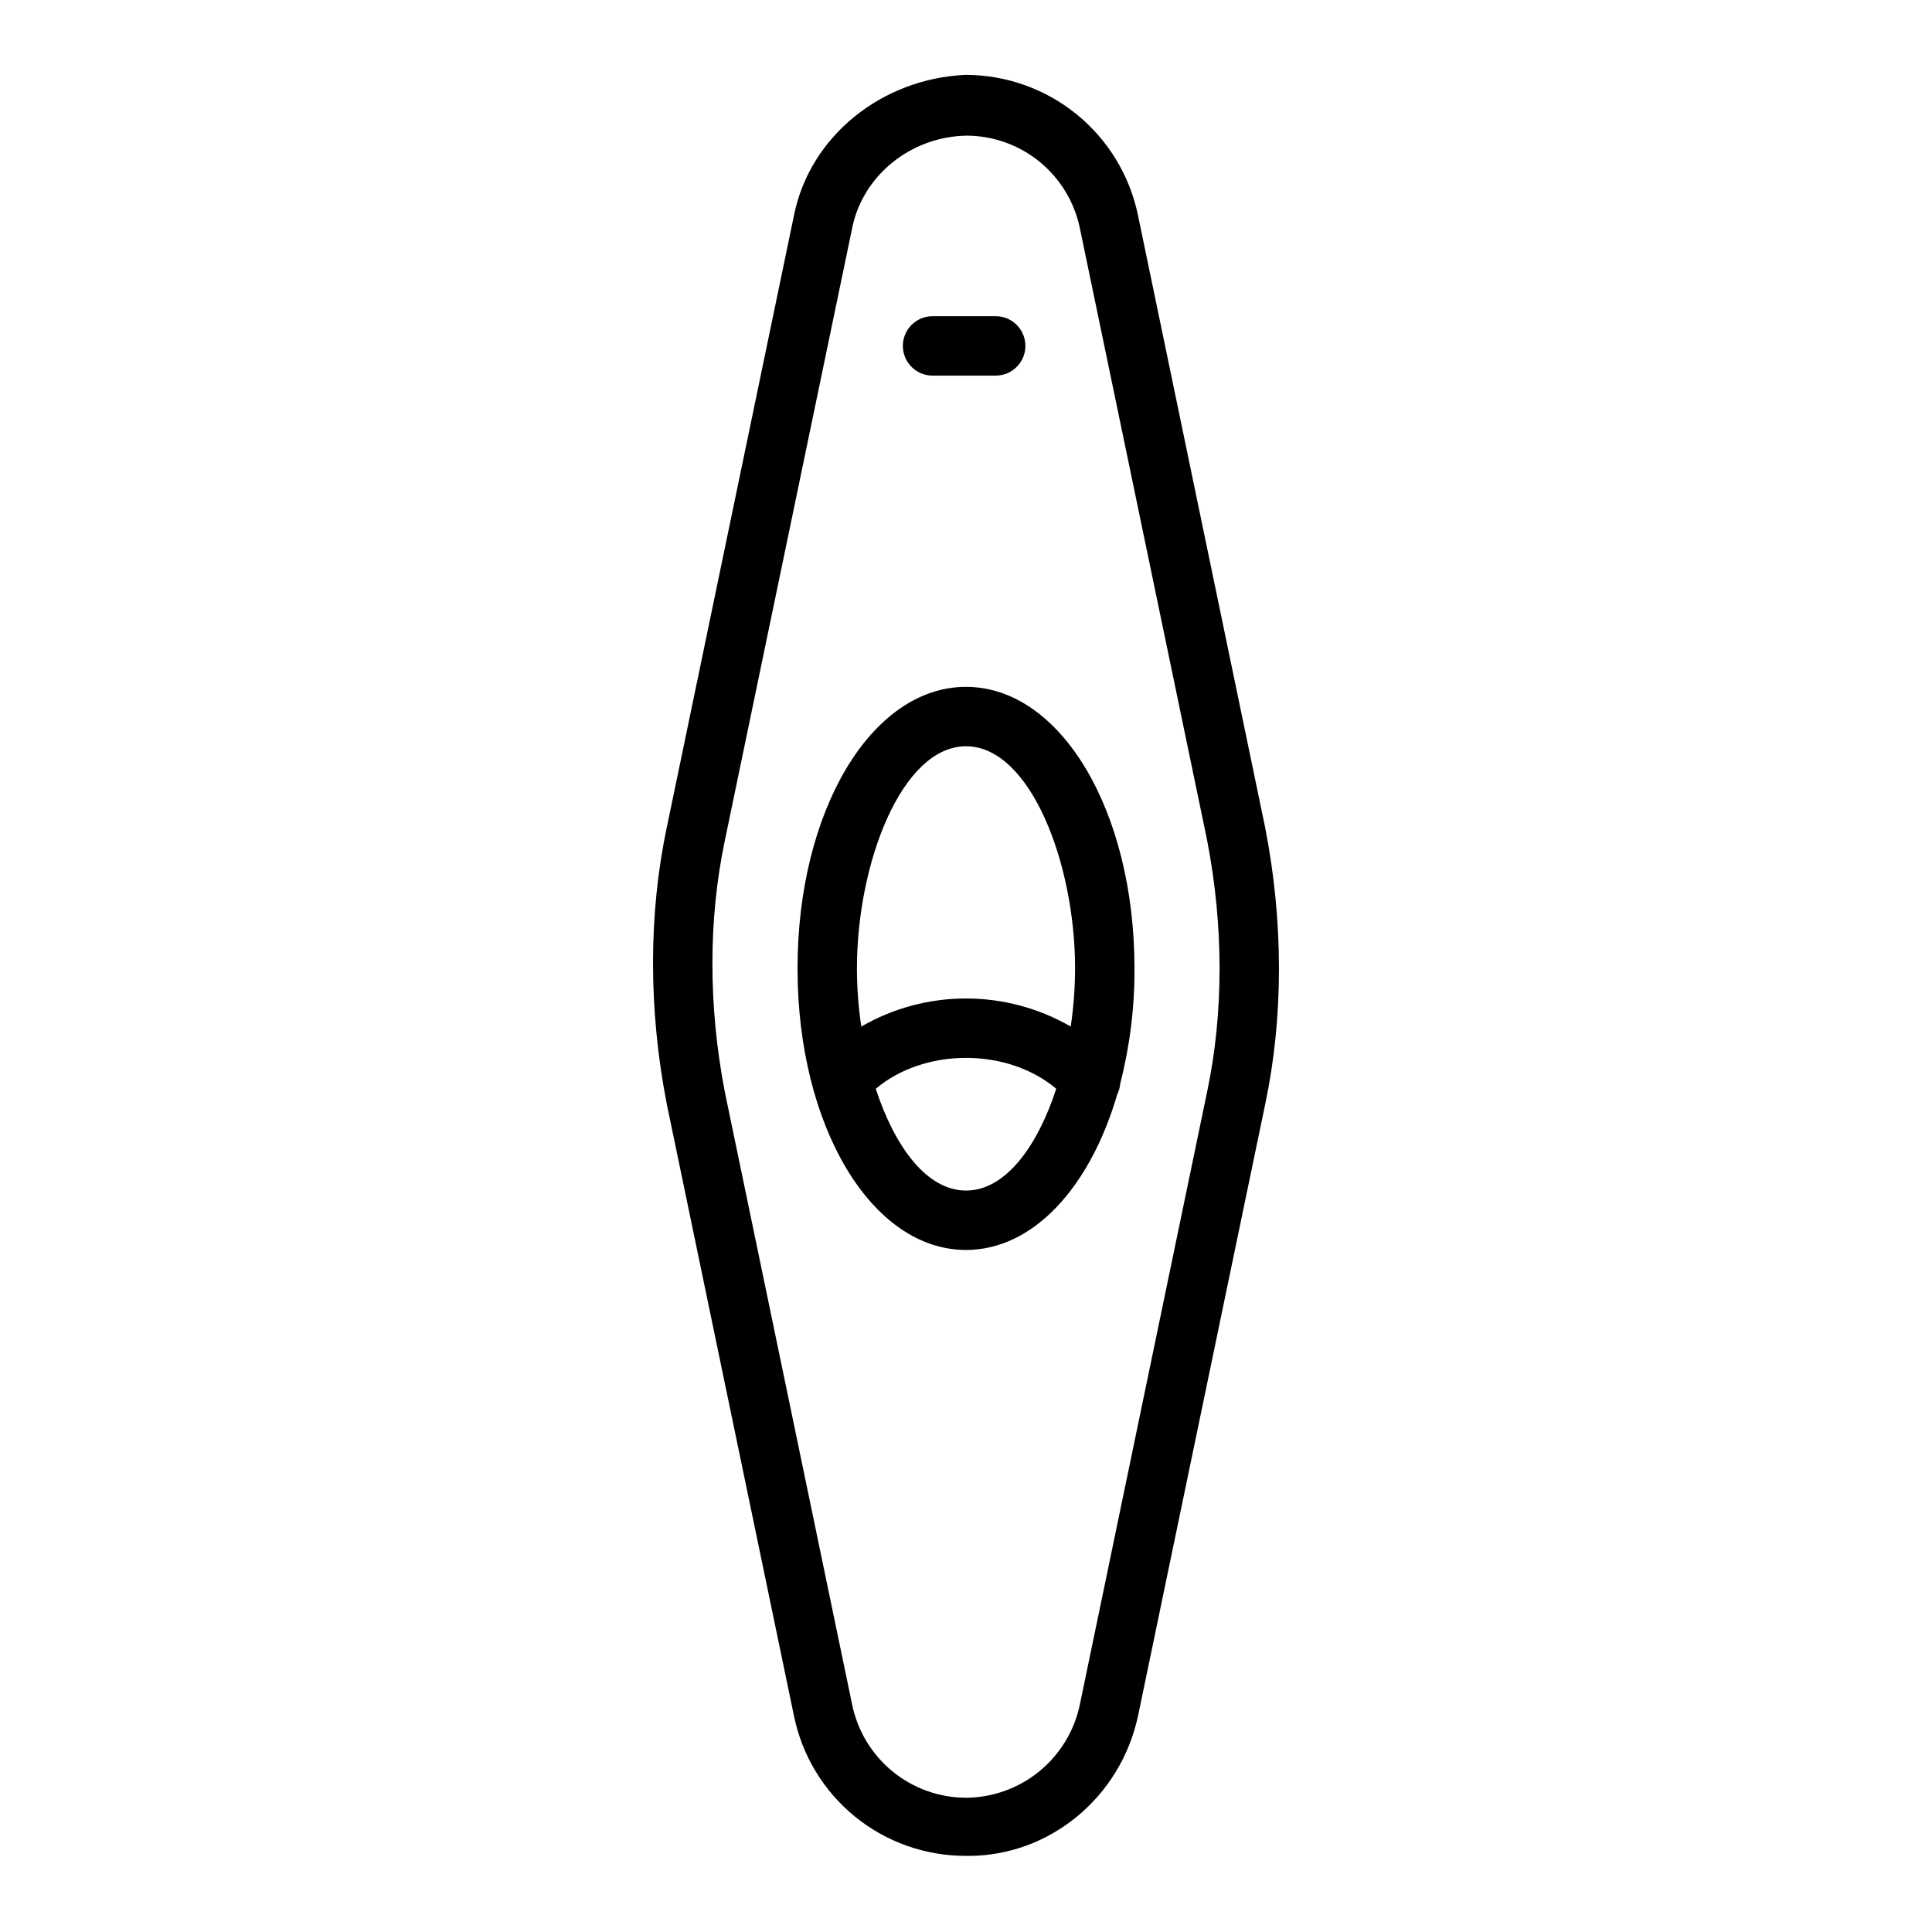 <?xml version="1.0" encoding="UTF-8"?>
<!-- Uploaded to: ICON Repo, www.iconrepo.com, Generator: ICON Repo Mixer Tools -->
<svg fill="#000000" width="800px" height="800px" version="1.1" viewBox="144 144 512 512" xmlns="http://www.w3.org/2000/svg">
 <g>
  <path d="m479.32 363.5c-0.008-0.035-0.012-0.066-0.02-0.098l-33.699-162.24c-2.148-10.516-7.859-19.973-16.164-26.77-8.309-6.797-18.707-10.523-29.438-10.551h-0.137c-22.117 0.984-41.238 16.18-45.453 37.258l-33.707 162.19c-4.852 22.965-4.859 48.293-0.023 73.16 0.008 0.035 0.012 0.086 0.02 0.121l33.719 162.2c2.148 10.477 7.856 19.887 16.148 26.641 8.297 6.75 18.668 10.43 29.363 10.41 0.242 0 0.477 0.008 0.715 0.008 21.484 0 40.309-15.465 44.945-37.098l33.703-162.11c4.856-22.965 4.863-48.25 0.027-73.121zm-15.434 69.891-33.699 162.26c-1.43 6.938-5.191 13.18-10.656 17.688-5.469 4.504-12.312 7.004-19.395 7.082h-0.137c-7.109-0.02-13.992-2.488-19.488-6.992-5.496-4.504-9.273-10.766-10.691-17.73l-33.699-162.16c-4.43-22.805-4.43-45.945-0.012-66.879l33.723-162.21c2.781-13.91 15.492-24.215 30.234-24.5v-0.004c7.078 0 13.941 2.441 19.426 6.914 5.484 4.473 9.262 10.699 10.688 17.633l33.699 162.08c4.426 22.797 4.43 45.895 0.008 66.828z"/>
  <path d="m444.65 400.64c0-41.84-19.613-74.617-44.648-74.617s-44.648 32.773-44.648 74.617c0 41.84 19.613 74.613 44.648 74.613 17.816 0 32.875-16.602 40.086-41.25 0.438-0.887 0.703-1.852 0.785-2.836 2.555-9.973 3.824-20.234 3.777-30.527zm-44.648-58.871c17.035 0 28.906 31.027 28.906 58.871h-0.004c-0.008 5.156-0.395 10.305-1.156 15.406-8.434-4.875-18.004-7.438-27.746-7.438s-19.312 2.562-27.75 7.438c-0.762-5.102-1.148-10.25-1.156-15.406 0-27.848 11.871-58.871 28.906-58.871zm0 117.74c-10.41 0-18.887-11.598-23.91-26.969 6.094-5.18 14.719-8.191 23.91-8.191 9.195 0 17.82 3.012 23.91 8.191-5.019 15.375-13.496 26.969-23.91 26.969z"/>
  <path d="m391.14 243.54h16.73c4.348 0 7.871-3.523 7.871-7.871s-3.523-7.875-7.871-7.875h-16.73c-4.348 0-7.871 3.527-7.871 7.875s3.523 7.871 7.871 7.871z"/>
 </g>
</svg>